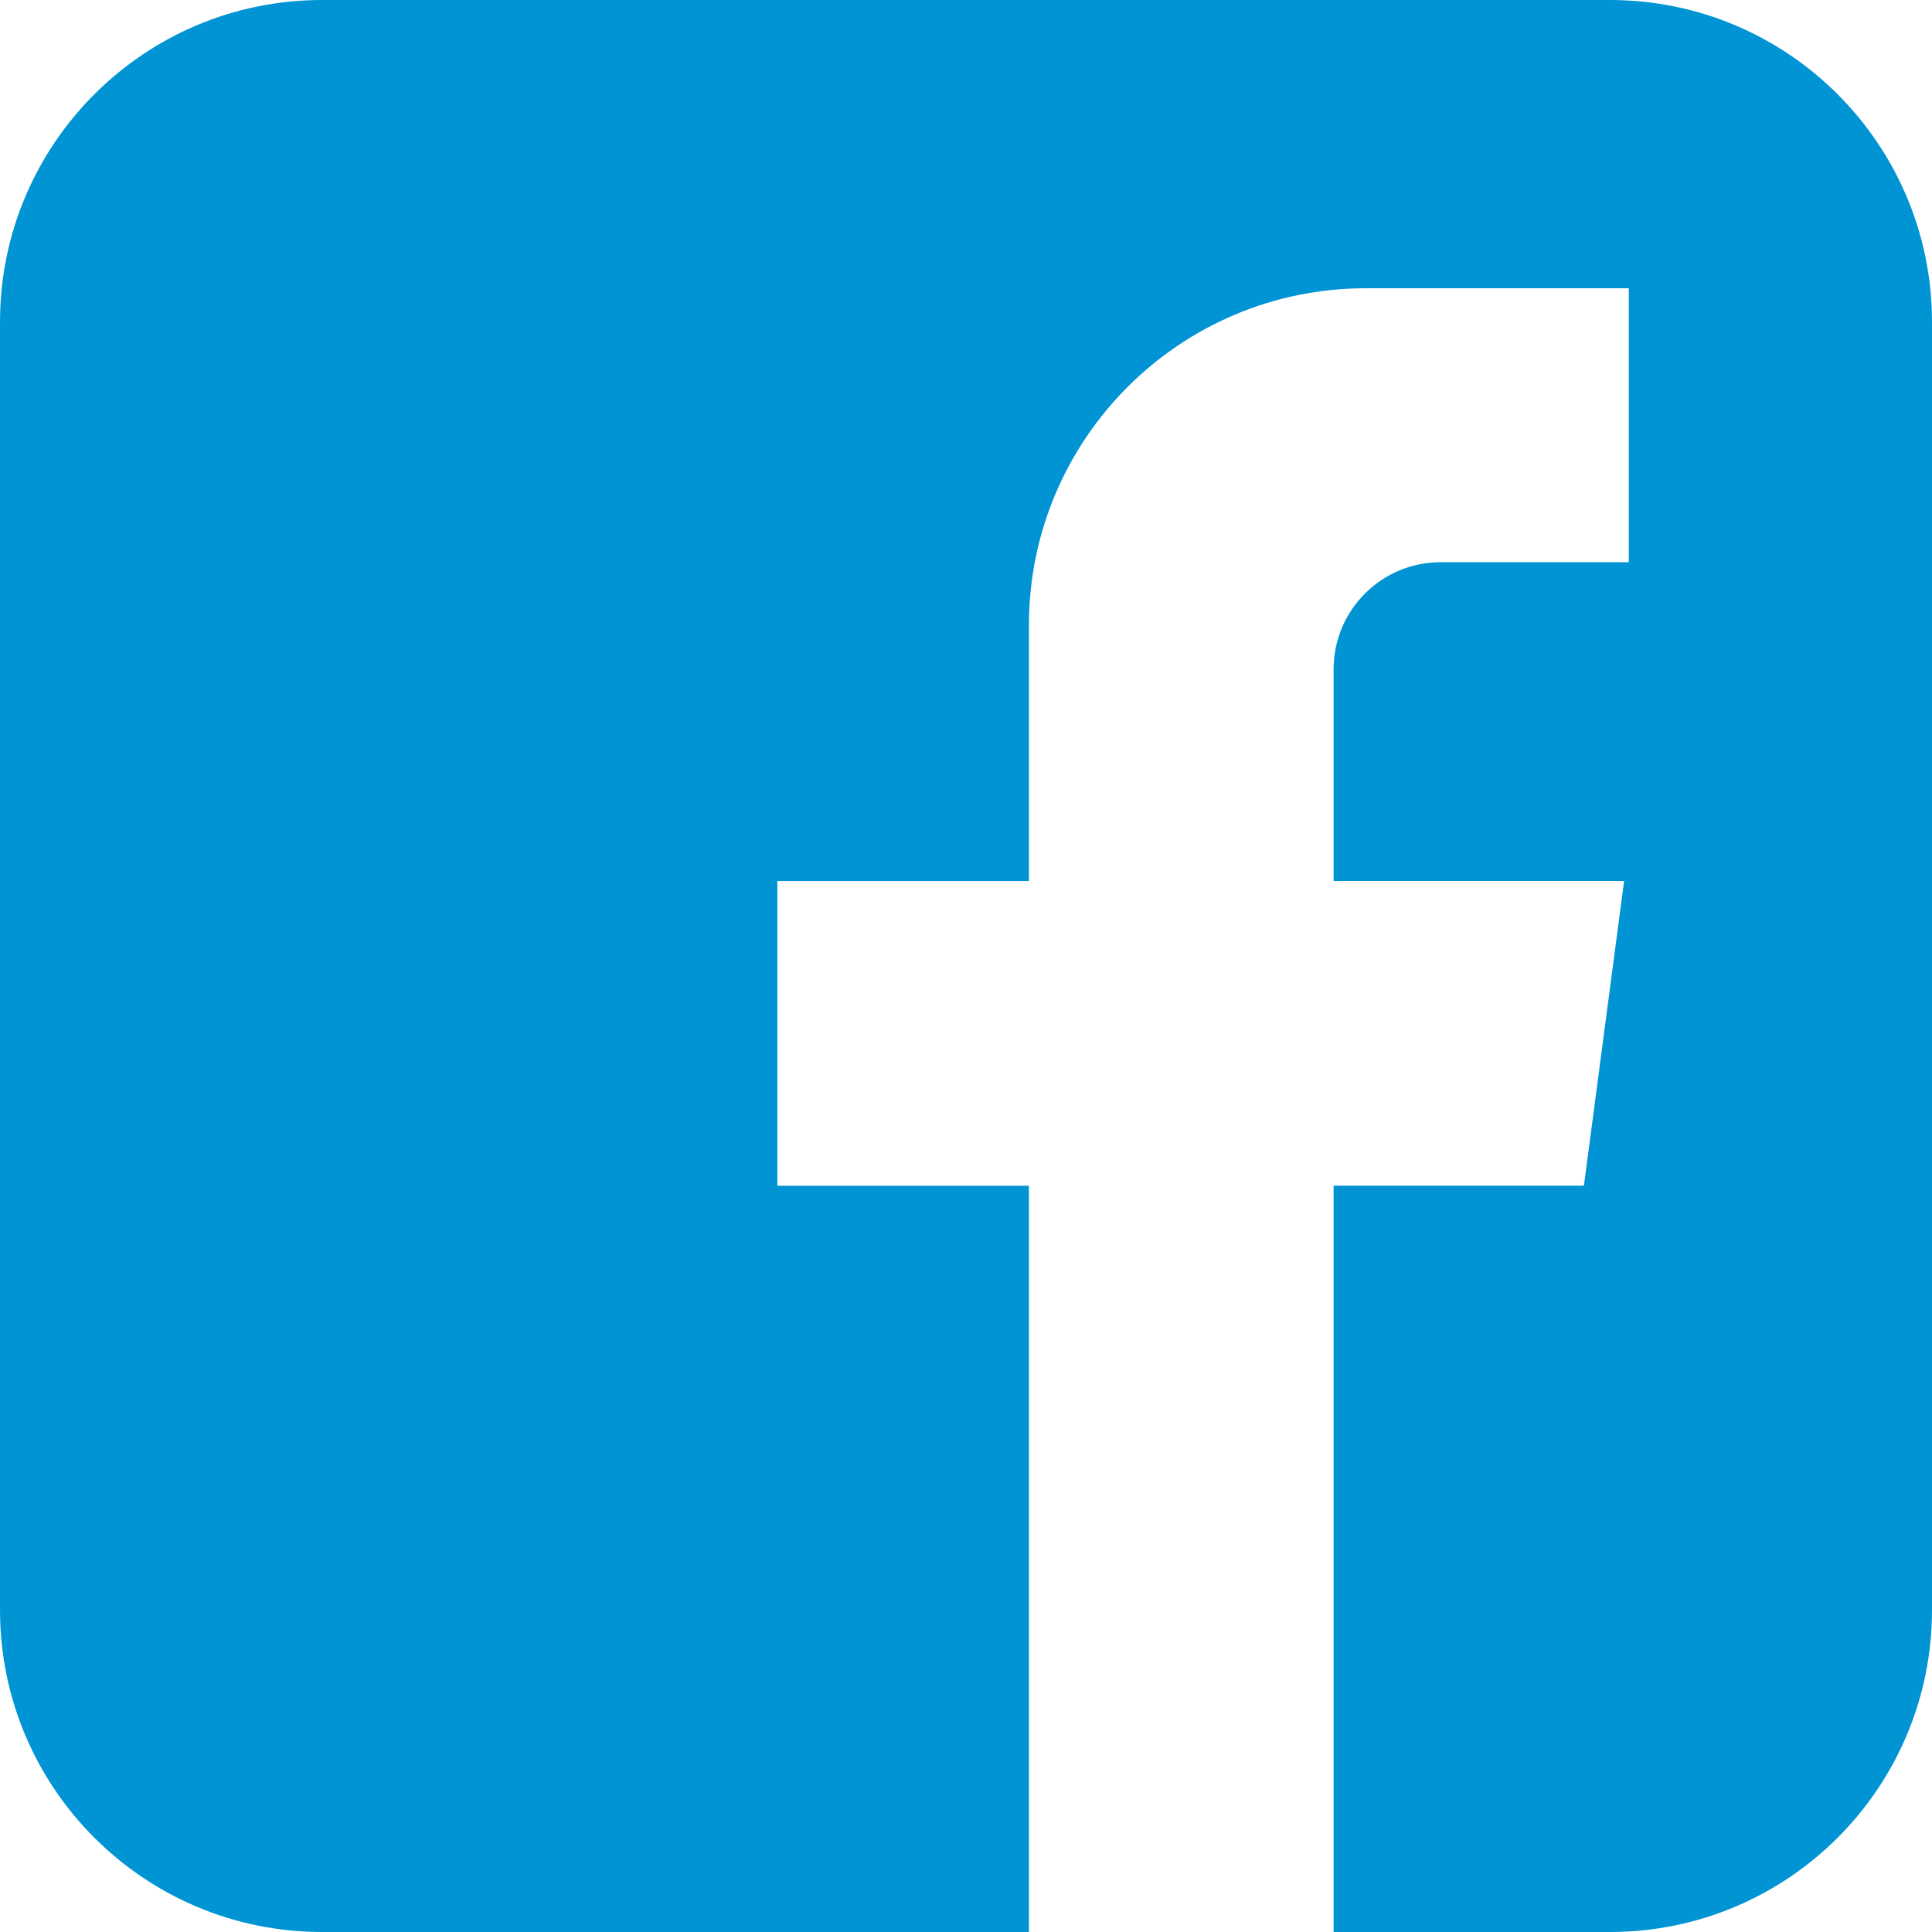 <?xml version="1.0" encoding="UTF-8"?>
<!-- Generator: Adobe Illustrator 19.0.0, SVG Export Plug-In . SVG Version: 6.00 Build 0)  -->
<svg xmlns="http://www.w3.org/2000/svg" xmlns:xlink="http://www.w3.org/1999/xlink" version="1.1" id="Layer_1" x="0px" y="0px" viewBox="0 0 30 30" style="enable-background:new 0 0 30 30;" xml:space="preserve">
<g id="XMLID_2_">
	<path id="XMLID_3_" style="fill:#0094D4;" d="M0,5v20c0,2.761,2.239,5,5,5h10.977V18.412h-3.906v-4.731h3.906V9.708   c0-2.889,2.342-5.232,5.232-5.232h4.083V8.73H22.37c-0.918,0-1.662,0.744-1.662,1.662v3.288h4.511l-0.624,4.731h-3.887V30H25   c2.761,0,5-2.239,5-5V5c0-2.761-2.239-5-5-5H5C2.239,0,0,2.239,0,5z"></path>
</g>
<g id="XMLID_1_">
</g>
<g id="XMLID_5_">
</g>
<g id="XMLID_6_">
</g>
<g id="XMLID_7_">
</g>
<g id="XMLID_8_">
</g>
<g id="XMLID_9_">
</g>
<g id="XMLID_10_">
</g>
<g id="XMLID_11_">
</g>
<g id="XMLID_12_">
</g>
<g id="XMLID_13_">
</g>
<g id="XMLID_14_">
</g>
<g id="XMLID_15_">
</g>
<g id="XMLID_16_">
</g>
<g id="XMLID_17_">
</g>
<g id="XMLID_18_">
</g>
</svg>
